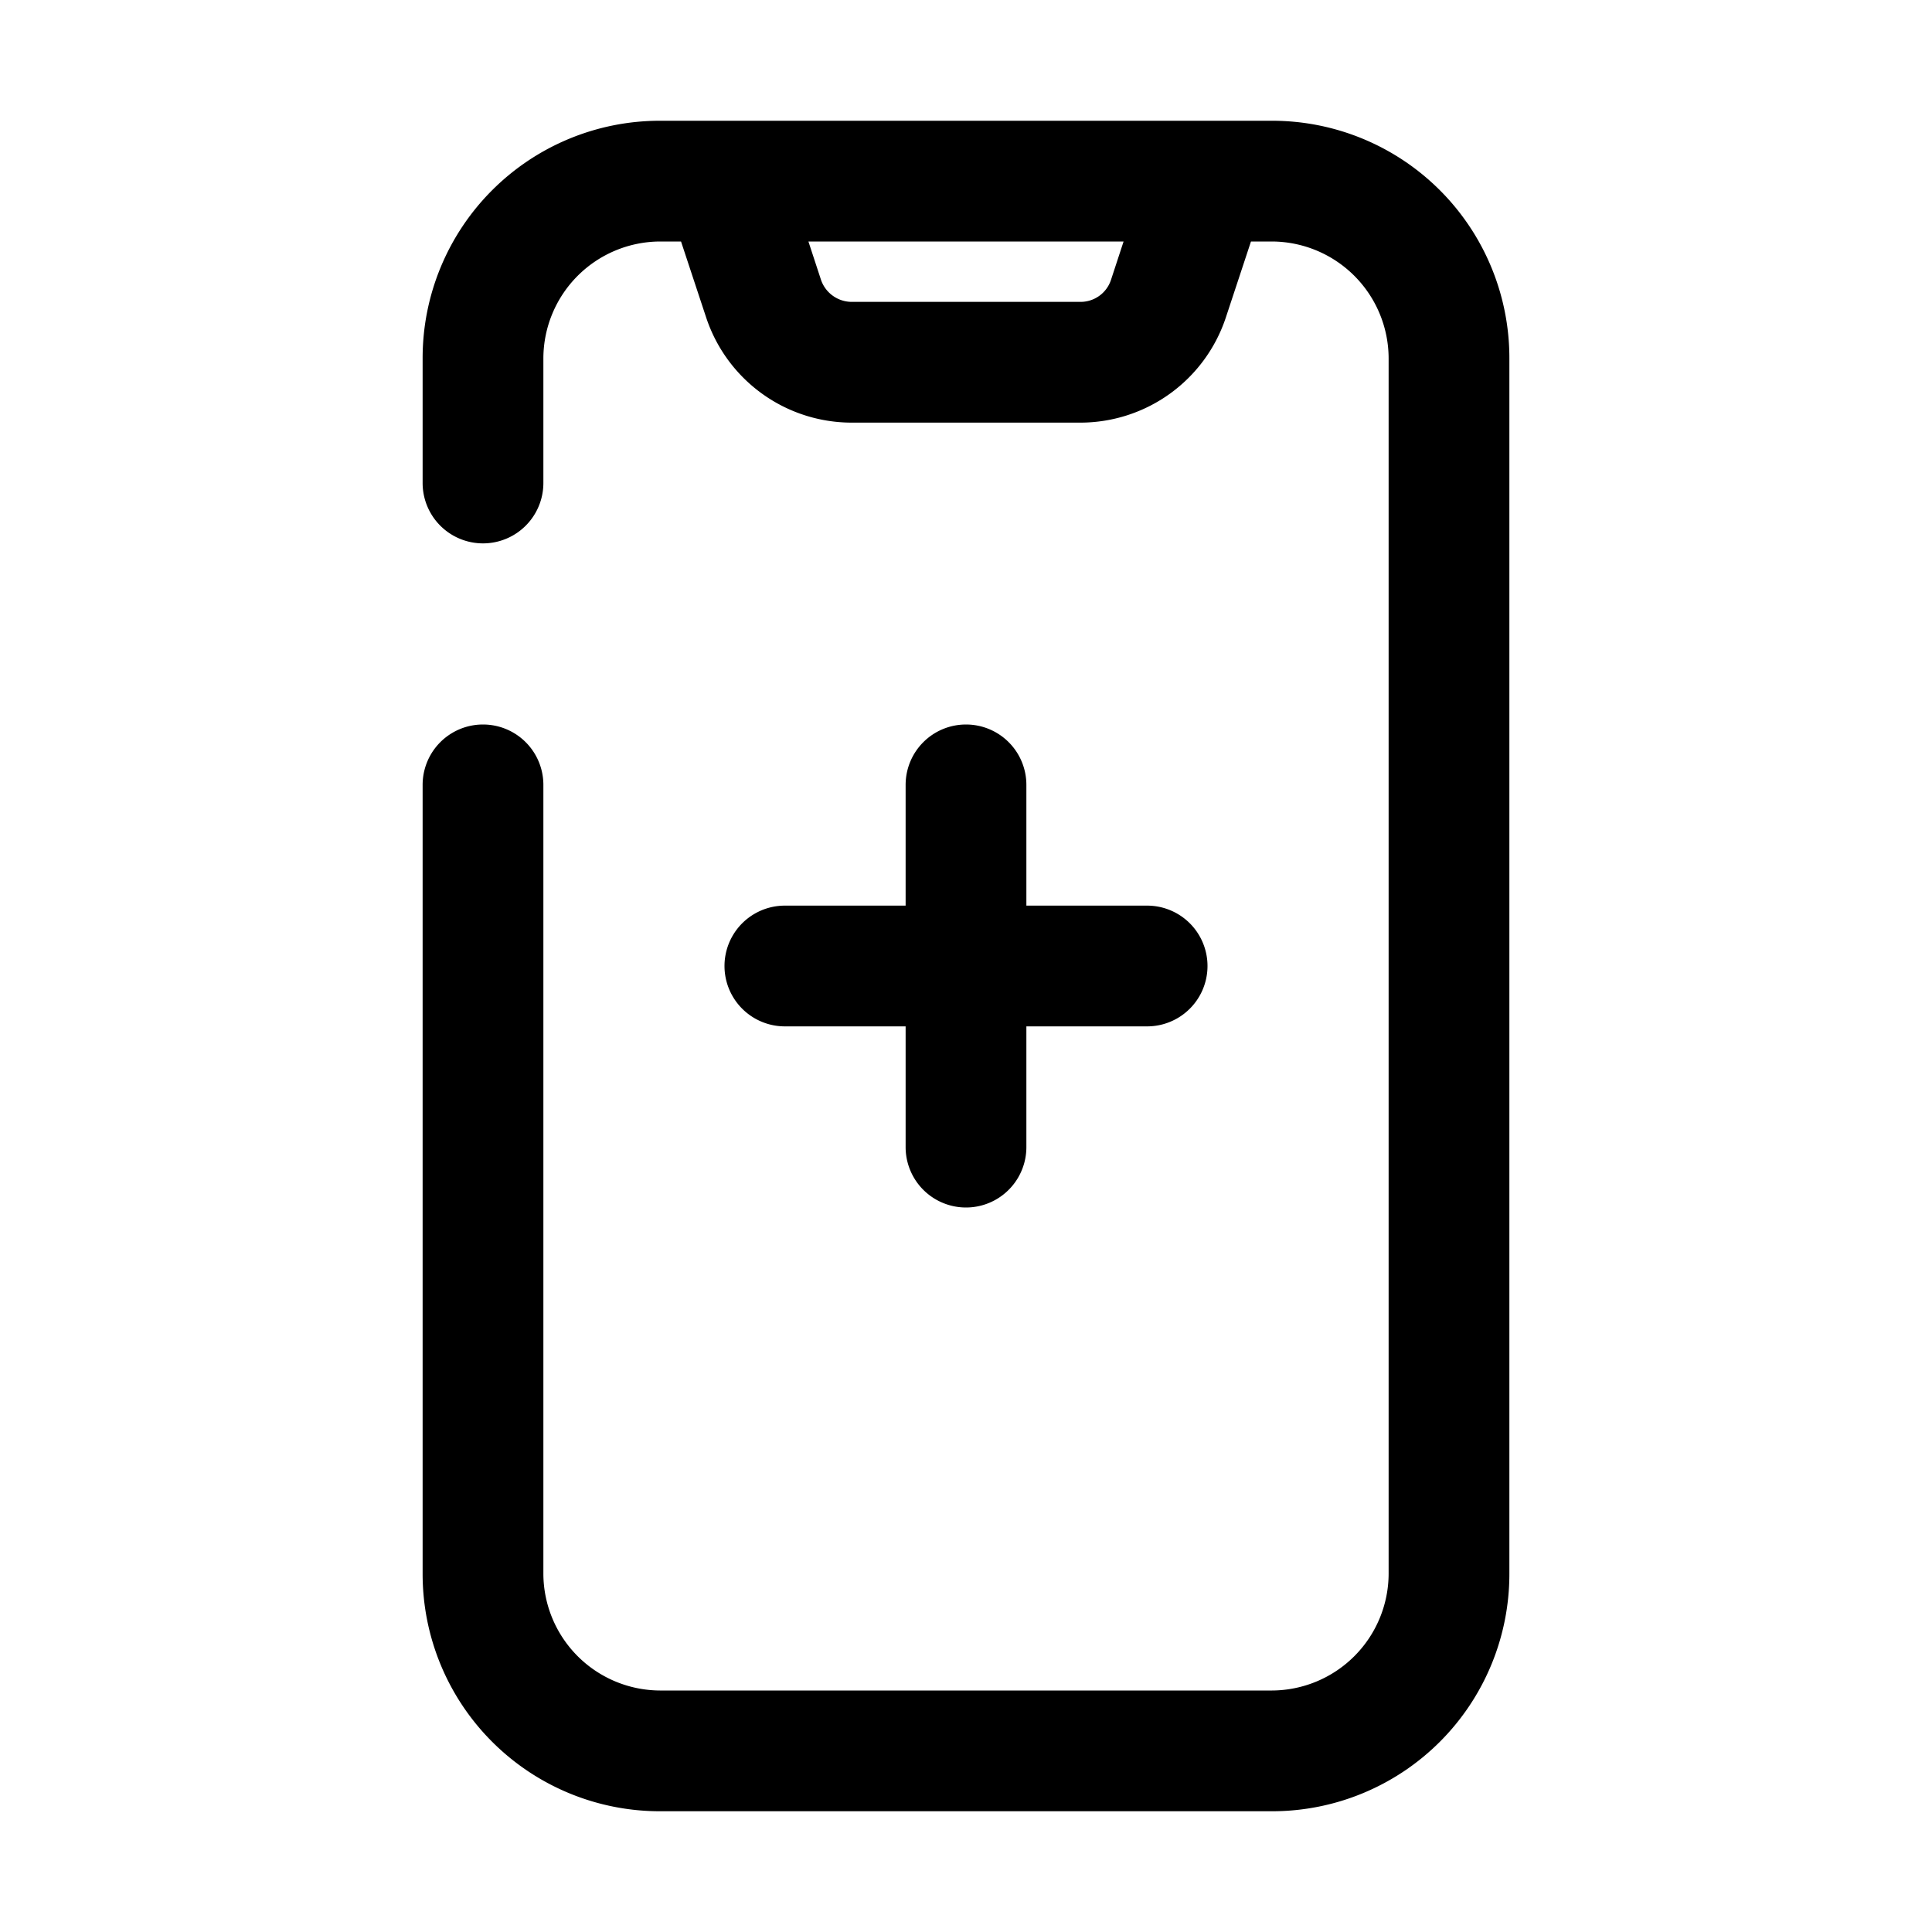 <?xml version="1.0" encoding="UTF-8"?> <svg xmlns="http://www.w3.org/2000/svg" viewBox="0 0 32 32"> <g id="medical_app" data-name="medical app"> <path d="M21.07,2H10.93A3.93,3.93,0,0,0,7,5.93V8A1,1,0,0,0,9,8V5.93A1.94,1.94,0,0,1,10.93,4h.35l.42,1.27A2.54,2.54,0,0,0,14.1,7h3.8a2.54,2.54,0,0,0,2.4-1.73L20.72,4h.35A1.94,1.94,0,0,1,23,5.93V26.07A1.94,1.94,0,0,1,21.07,28H10.93A1.94,1.94,0,0,1,9,26.07V13a1,1,0,0,0-2,0V26.07A3.93,3.93,0,0,0,10.93,30H21.07A3.93,3.93,0,0,0,25,26.07V5.93A3.93,3.93,0,0,0,21.07,2ZM18.4,4.64a.53.53,0,0,1-.5.36H14.1a.54.54,0,0,1-.5-.36L13.39,4h5.22Z"></path> <path d="M16,12a1,1,0,0,0-1,1v2H13a1,1,0,0,0,0,2h2v2a1,1,0,0,0,2,0V17h2a1,1,0,0,0,0-2H17V13A1,1,0,0,0,16,12Z"></path> </g> </svg> 
